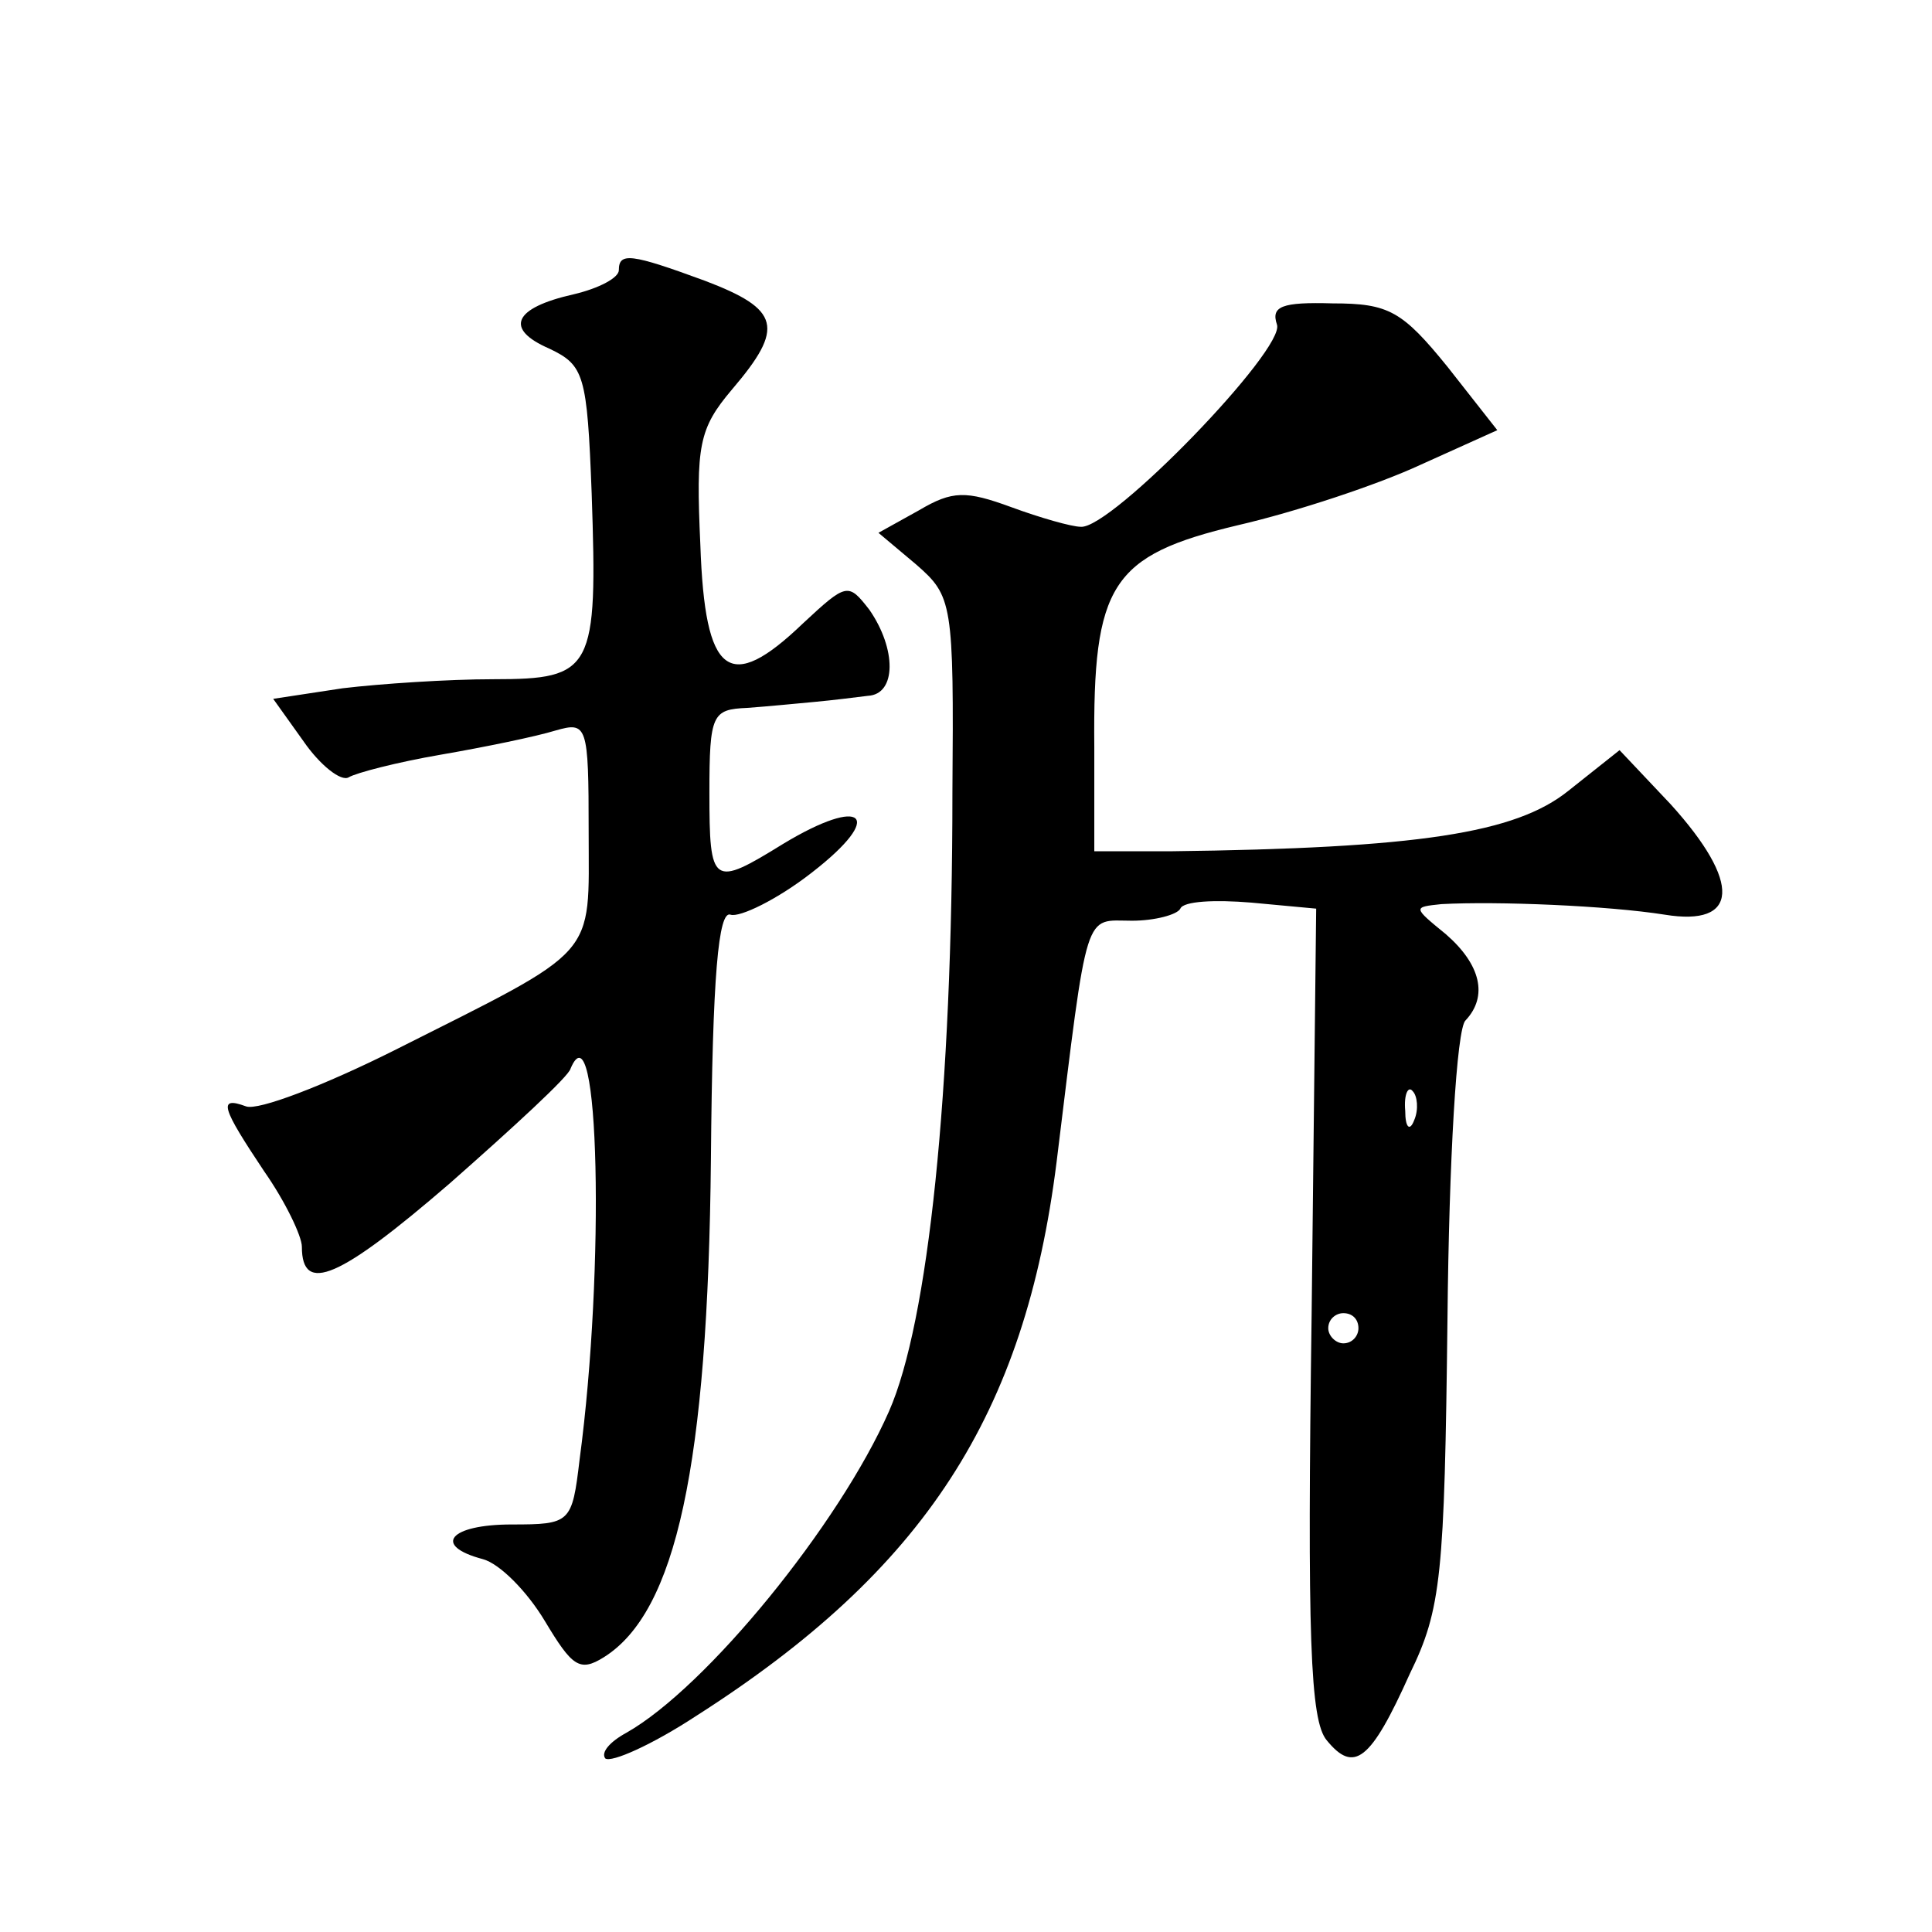 <?xml version="1.0" standalone="no"?>
<!DOCTYPE svg PUBLIC "-//W3C//DTD SVG 20010904//EN"
 "http://www.w3.org/TR/2001/REC-SVG-20010904/DTD/svg10.dtd">
<svg version="1.0" xmlns="http://www.w3.org/2000/svg"
 width="128pt" height="128pt" viewBox="0 0 128 128"
 preserveAspectRatio="xMidYMid meet">
<g transform="translate(0,128) scale(0.1,-0.1)"
fill="#0" stroke="none">
<path d="M410 1101 c0 -5 -13 -12 -30 -16 -40 -9 -46 -23 -16 -36 23 -11 25 -17
28 -96 4 -117 1 -123 -65 -123 -30 0 -75 -3 -100 -6 l-46 -7 20 -28 c11 -16 25
-27 30 -24 5 3 32 10 61 15 29 5 63 12 76 16 21 6 22 4 22 -67 0 -85 8 -76 -129
-145 -46 -23 -90 -40 -98 -37 -19 7 -16 -1 12 -43 14 -20 25 -43 25 -50 0 -32 25
-21 98 42 42 37 79 71 80 76 19 45 23 -132 6 -259 -5 -42 -6 -43 -45 -43 -41 0
-53 -14 -19 -23 11 -3 29 -21 41 -41 18 -30 23 -34 39 -24 48 30 69 127 71 330
1 122 5 165 13 162 6 -2 31 10 54 28 49 38 34 51 -19 19 -47 -29 -49 -28 -49 34
0 52 2 55 25 56 14 1 34 3 45 4 11 1 27 3 35 4 19 1 19 31 1 57 -14 18 -15 18 -44
-9 -49 -47 -65 -35 -68 52 -3 66 -1 77 21 103 35 41 32 53 -18 72 -49 18 -57 19
-57 7z M846 1065 c6 -16 -110 -136 -130 -134 -6 0 -27 6 -46 13 -30 11 -39 11 -61
-2 l-27 -15 25 -21 c24 -21 25 -25 24 -151 0 -199 -16 -351 -42 -410 -33 -75 -121
-183 -174 -213 -11 -6 -17 -13 -14 -17 4 -3 31 9 60 28 152 97 218 200 239 367
21 171 18 160 50 160 15 0 30 4 32 8 2 5 23 6 47 4 l43 -4 -3 -268 c-3 -215 -1
-270 10 -283 18 -22 29 -14 55 44 21 43 23 65 25 236 1 103 6 192 12 197 15 16
10 37 -13 57 -22 18 -22 18 -3 20 37 2 110 -1 148 -7 49 -8 51 21 4 73 l-34 36
-34 -27 c-35 -28 -99 -38 -264 -40 l-50 0 0 69 c-1 108 11 127 95 147 39 9 93 27
121 40 l51 23 -33 42 c-30 37 -39 42 -76 42 -34 1 -41 -2 -37 -14z m91 -527 c-3
-8 -6 -5 -6 6 -1 11 2 17 5 13 3 -3 4 -12 1 -19z m-37 -138 c0 -5 -4 -10 -10 -10
-5 0 -10 5 -10 10 0 6 5 10 10 10 6 0 10 -4 10 -10z"/>
</g>
</svg>
